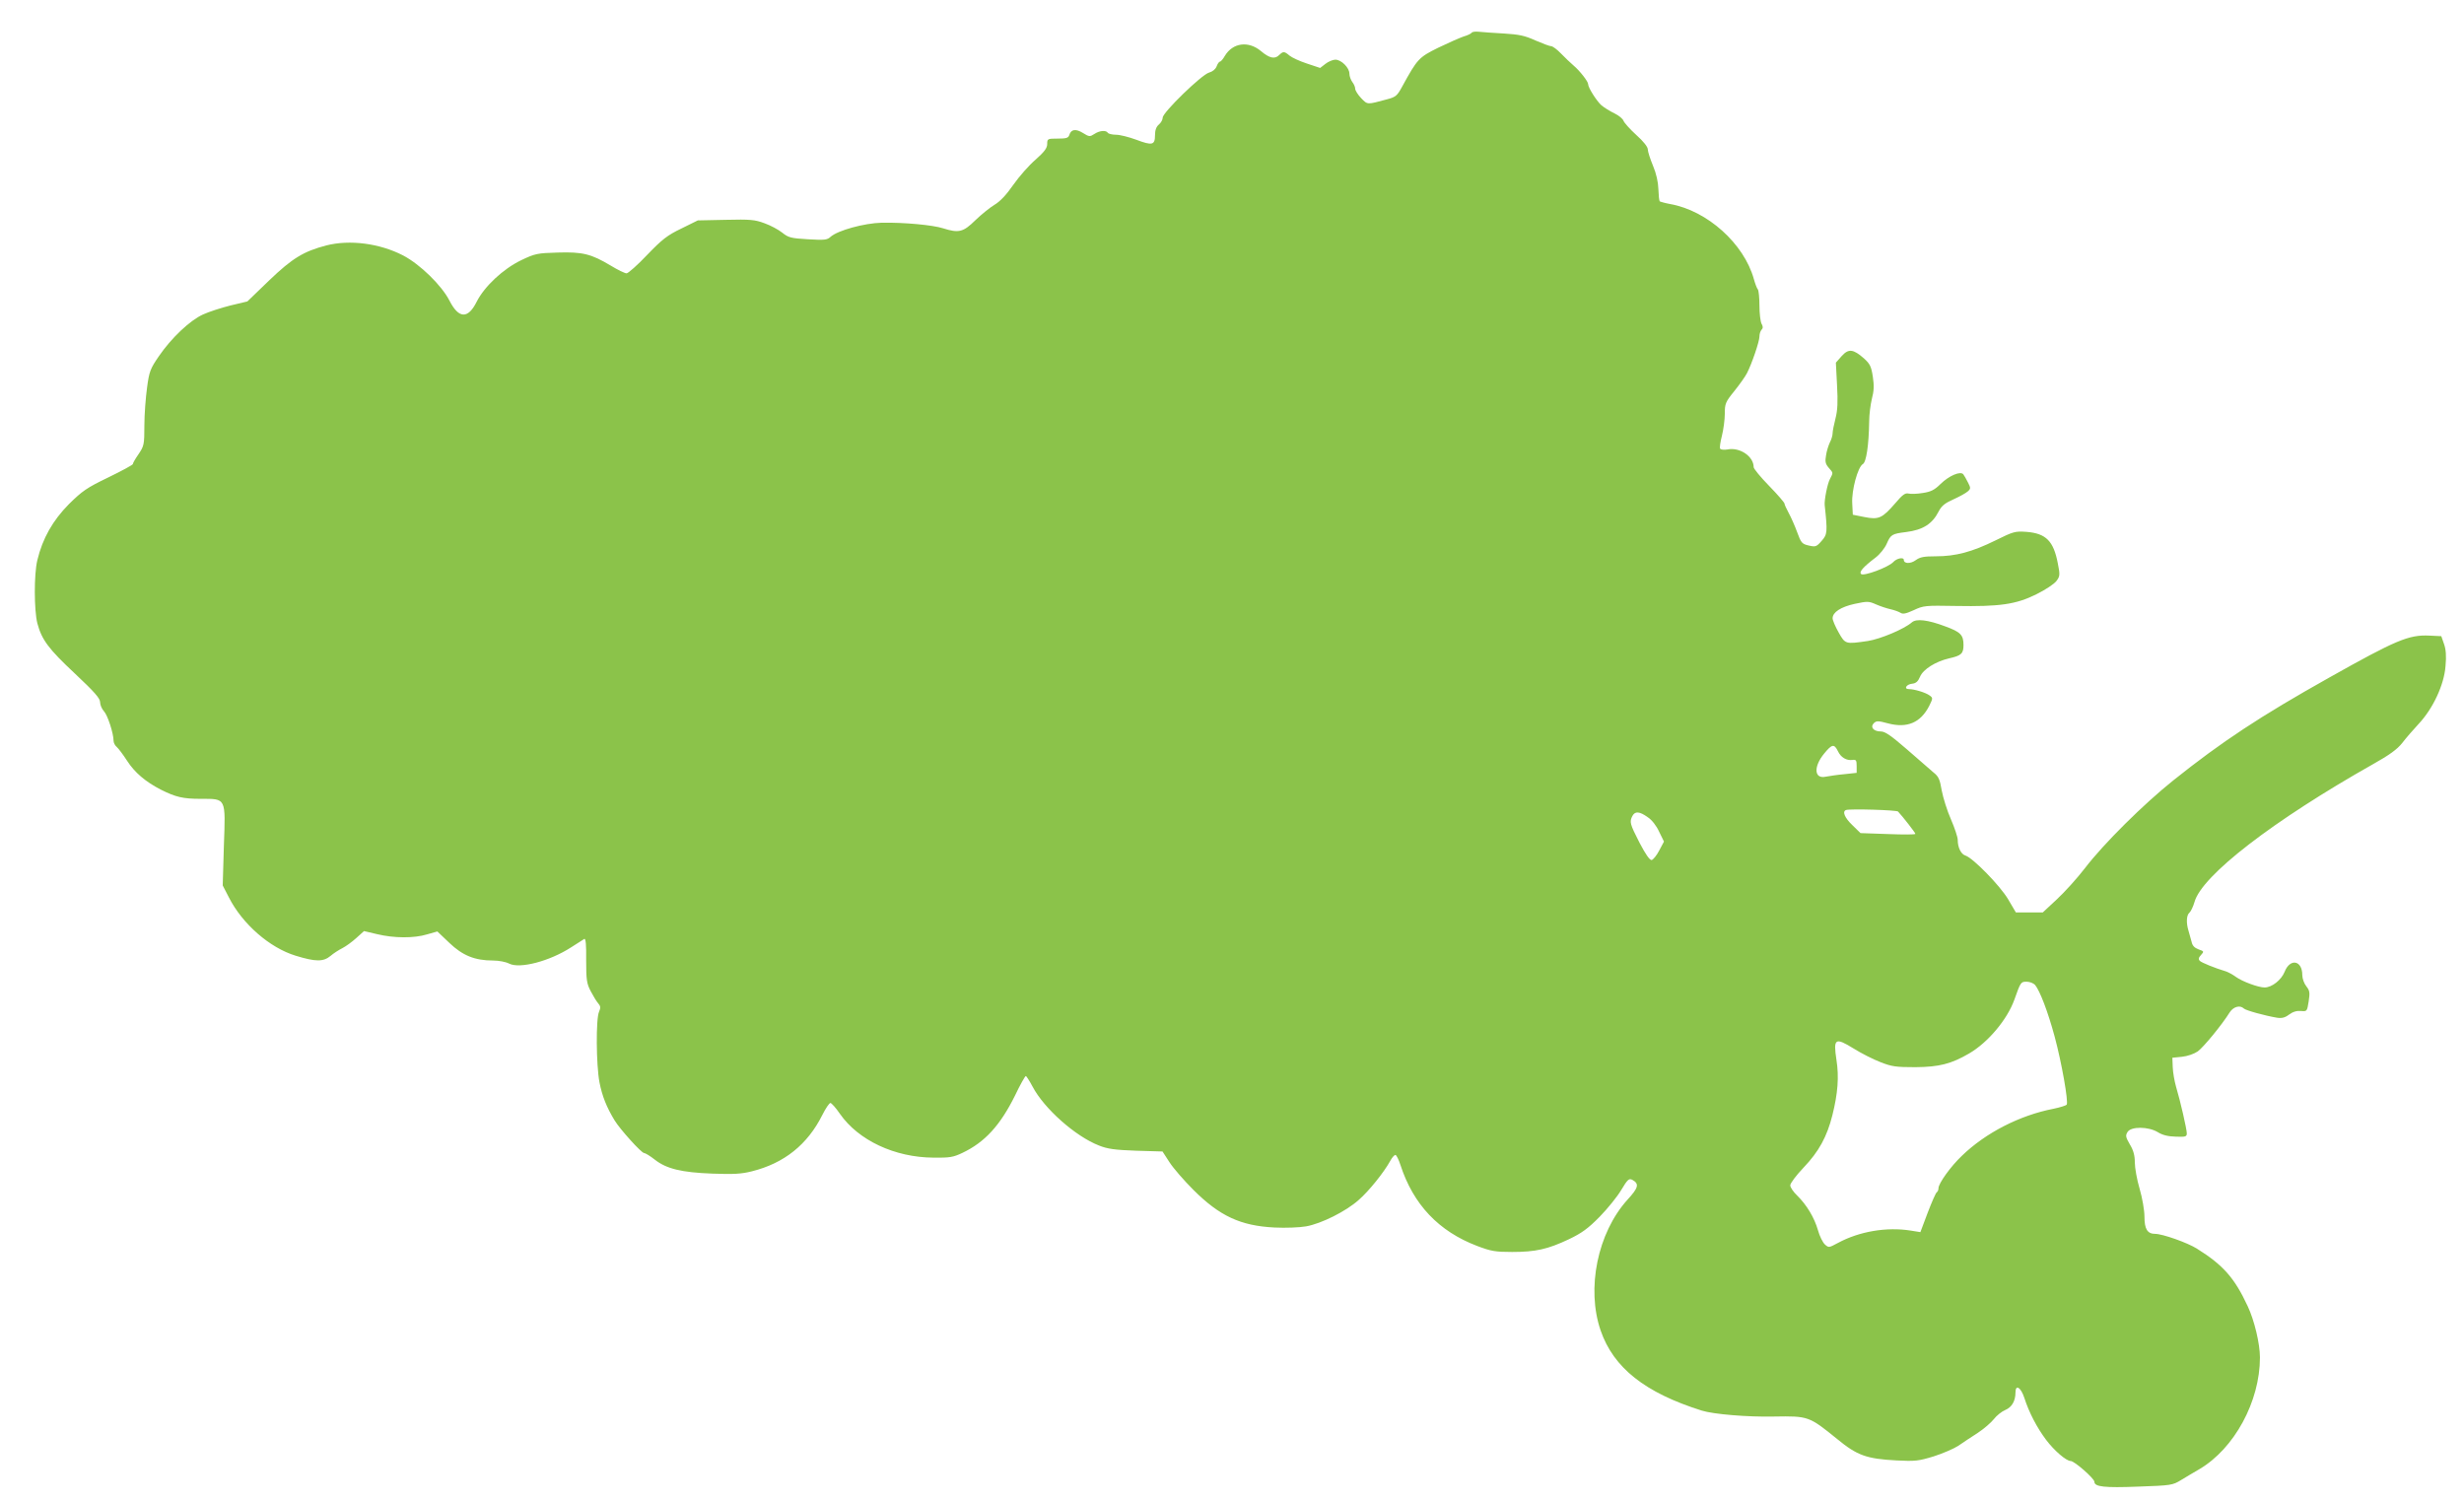 <?xml version="1.0" standalone="no"?>
<!DOCTYPE svg PUBLIC "-//W3C//DTD SVG 20010904//EN"
 "http://www.w3.org/TR/2001/REC-SVG-20010904/DTD/svg10.dtd">
<svg version="1.0" xmlns="http://www.w3.org/2000/svg"
 width="1280pt" height="780pt" viewBox="0 0 1280 780"
 preserveAspectRatio="xMidYMid meet">
<g transform="translate(0,780) scale(0.1,-0.1)"
fill="#8bc34a" stroke="none">
<path d="M7645 7630 c-3 -5 -22 -14 -43 -20 -20 -7 -79 -33 -131 -58 -101 -50
-108 -58 -186 -200 -27 -50 -34 -56 -80 -68 -104 -28 -100 -29 -134 6 -17 18
-31 40 -31 49 0 9 -7 25 -15 35 -8 11 -15 30 -15 43 0 31 -42 73 -73 73 -13 0
-37 -10 -52 -22 l-27 -21 -69 23 c-37 12 -78 31 -90 41 -27 23 -33 23 -53 4
-23 -24 -51 -18 -96 20 -65 54 -146 43 -187 -25 -9 -16 -21 -30 -25 -30 -5 0
-13 -11 -18 -25 -6 -15 -21 -27 -39 -32 -38 -10 -241 -207 -241 -234 0 -11 -9
-27 -20 -36 -14 -12 -20 -30 -20 -56 0 -51 -15 -54 -97 -23 -38 14 -85 26
-105 26 -20 0 -40 5 -43 10 -9 15 -43 12 -70 -6 -23 -15 -27 -15 -59 5 -37 23
-62 20 -71 -10 -5 -16 -16 -19 -61 -19 -52 0 -54 -1 -54 -28 0 -21 -14 -40
-60 -81 -34 -29 -86 -88 -116 -131 -36 -52 -69 -87 -98 -104 -23 -14 -68 -50
-99 -80 -63 -62 -86 -68 -168 -42 -53 17 -202 31 -318 29 -91 -2 -229 -40
-266 -73 -18 -17 -32 -18 -118 -13 -88 5 -102 9 -133 34 -20 16 -61 38 -92 49
-51 19 -74 21 -202 18 l-145 -3 -85 -42 c-73 -35 -100 -56 -178 -137 -50 -53
-99 -96 -107 -96 -9 0 -46 18 -82 40 -102 61 -146 72 -276 68 -105 -3 -117 -5
-190 -40 -93 -45 -190 -135 -231 -216 -45 -90 -93 -88 -141 6 -41 80 -153 189
-241 235 -122 63 -277 83 -399 52 -118 -31 -176 -66 -297 -182 l-113 -109 -88
-21 c-48 -12 -113 -33 -143 -47 -68 -31 -164 -122 -229 -217 -44 -64 -50 -79
-61 -162 -7 -51 -14 -139 -14 -197 0 -100 -2 -107 -30 -149 -17 -24 -30 -47
-30 -52 0 -4 -57 -35 -127 -69 -112 -54 -135 -70 -205 -139 -84 -85 -137 -178
-164 -291 -18 -73 -17 -261 0 -328 23 -86 58 -133 196 -262 101 -95 130 -128
130 -148 0 -14 9 -35 20 -47 19 -20 50 -115 50 -154 0 -10 8 -25 17 -32 9 -8
33 -40 53 -71 40 -62 96 -109 175 -150 78 -39 115 -48 208 -48 133 0 129 8
120 -245 l-6 -205 32 -62 c70 -138 212 -262 347 -303 104 -32 144 -32 181 -1
15 13 43 31 61 40 18 9 51 33 73 53 l40 36 68 -16 c87 -21 192 -22 260 -1 l53
15 62 -59 c69 -66 132 -92 228 -92 29 0 66 -7 83 -16 55 -28 209 12 321 84 33
21 64 41 69 44 8 5 11 -31 10 -110 0 -104 3 -122 24 -162 13 -25 30 -53 39
-63 12 -14 13 -22 4 -43 -17 -36 -15 -276 2 -366 14 -72 37 -130 79 -199 29
-47 139 -169 153 -169 6 0 31 -15 55 -34 61 -48 139 -67 300 -73 109 -4 150
-2 205 12 168 42 289 139 366 293 17 34 36 62 42 62 6 -1 28 -25 49 -56 96
-138 285 -227 487 -228 83 -1 102 2 150 25 116 55 196 143 272 296 27 57 53
103 57 103 3 0 19 -25 35 -55 60 -114 222 -258 345 -306 45 -18 83 -23 193
-27 l137 -4 37 -57 c20 -31 76 -95 123 -142 137 -137 246 -187 421 -196 59 -3
131 0 165 6 79 14 207 78 273 137 53 46 131 143 164 203 9 17 21 31 27 31 5 0
17 -24 26 -52 67 -206 199 -345 399 -421 71 -27 94 -31 181 -31 122 0 185 14
295 66 67 32 100 56 160 117 41 42 92 105 112 139 33 55 40 61 57 53 38 -21
33 -41 -25 -104 -155 -172 -214 -461 -139 -679 67 -194 230 -323 525 -416 60
-19 239 -34 375 -31 180 3 182 2 329 -117 103 -85 153 -103 308 -111 97 -5
114 -3 193 21 47 15 105 40 128 55 23 16 68 46 101 67 32 21 70 54 84 72 14
18 40 39 59 47 34 14 53 47 53 91 0 44 28 27 46 -28 24 -75 65 -154 113 -218
43 -57 105 -110 128 -110 19 0 123 -91 123 -108 0 -26 52 -32 228 -25 170 6
178 7 222 34 25 15 68 41 96 57 181 107 314 351 314 580 0 71 -29 193 -64 267
-68 146 -127 213 -263 298 -49 31 -179 77 -217 77 -41 0 -56 25 -56 90 0 32
-11 96 -25 144 -14 47 -25 109 -25 137 0 36 -7 63 -26 94 -22 38 -23 46 -12
64 18 30 109 29 158 -1 24 -15 53 -22 93 -23 50 -2 57 0 57 17 0 22 -34 170
-56 243 -8 28 -16 73 -17 100 l-2 50 50 5 c29 3 63 15 82 28 29 21 125 137
166 203 19 29 53 39 73 20 9 -10 112 -38 172 -48 25 -4 42 0 63 16 20 15 41
21 62 19 31 -3 32 -2 40 49 7 46 6 56 -12 79 -12 15 -21 41 -21 58 0 78 -64
89 -92 17 -17 -42 -66 -81 -104 -81 -32 0 -116 31 -149 55 -16 12 -39 24 -50
28 -60 18 -128 46 -137 55 -9 9 -7 17 6 31 16 18 16 19 -13 29 -21 8 -32 19
-36 39 -4 15 -11 41 -16 57 -13 42 -11 82 5 95 7 6 19 31 26 55 38 138 410
424 929 717 82 46 124 76 150 109 19 25 58 70 86 100 74 79 132 203 139 300 5
53 2 87 -8 115 l-14 40 -62 3 c-107 5 -173 -23 -520 -218 -360 -202 -557 -332
-810 -534 -154 -123 -362 -329 -459 -456 -40 -52 -106 -125 -146 -162 l-73
-68 -70 0 -70 0 -40 68 c-42 71 -182 214 -221 227 -24 7 -41 42 -41 82 0 14
-16 62 -35 106 -20 45 -41 113 -48 150 -10 59 -16 73 -44 95 -18 15 -80 69
-138 120 -81 70 -112 92 -134 92 -38 0 -57 22 -37 43 14 13 22 13 74 -1 99
-26 169 3 214 91 19 39 20 41 2 54 -20 15 -79 33 -107 33 -29 0 -14 25 16 28
20 2 31 12 41 36 16 39 82 80 152 96 63 14 74 25 74 69 0 52 -15 68 -95 97
-90 34 -150 41 -173 21 -40 -35 -164 -87 -229 -97 -117 -17 -117 -17 -152 45
-17 30 -31 63 -31 73 0 31 42 59 115 75 66 14 73 14 111 -3 23 -10 57 -21 75
-25 18 -4 41 -12 51 -18 13 -9 29 -5 69 13 51 24 60 25 220 22 227 -4 312 8
418 61 47 23 93 54 104 69 18 24 19 32 7 91 -22 116 -61 156 -163 164 -59 4
-67 2 -162 -45 -120 -59 -205 -82 -309 -82 -62 0 -82 -4 -104 -20 -27 -20 -62
-19 -62 1 0 16 -37 9 -55 -11 -25 -27 -154 -75 -167 -62 -11 11 9 35 76 86 21
16 47 48 57 71 21 48 27 52 101 61 87 11 136 42 169 107 15 29 32 43 77 63 31
14 64 32 74 41 16 14 16 18 1 47 -8 17 -20 36 -24 42 -15 18 -74 -7 -119 -51
-30 -30 -50 -40 -91 -46 -29 -5 -63 -6 -75 -3 -17 4 -31 -6 -69 -51 -67 -77
-85 -86 -160 -71 l-60 12 -3 59 c-4 68 29 189 55 204 18 10 31 97 33 221 0 36
7 89 14 118 11 41 12 69 5 115 -8 53 -15 67 -46 95 -56 49 -80 52 -116 12
l-30 -34 6 -116 c5 -88 3 -131 -8 -174 -8 -31 -15 -66 -15 -77 0 -11 -6 -32
-14 -47 -7 -15 -17 -45 -20 -67 -6 -33 -3 -45 13 -64 25 -29 25 -25 7 -60 -13
-24 -30 -110 -27 -136 15 -139 14 -151 -16 -185 -27 -31 -32 -32 -67 -24 -35
8 -40 14 -60 69 -12 33 -32 78 -44 100 -12 22 -22 44 -22 49 0 5 -36 47 -80
92 -44 45 -80 89 -80 97 0 56 -72 105 -136 92 -18 -3 -35 -1 -38 4 -4 5 1 35
9 67 8 32 15 84 15 114 0 53 3 61 50 119 28 35 57 76 65 92 25 48 65 165 65
191 0 13 5 29 11 35 8 8 8 17 0 31 -6 11 -11 54 -11 94 0 41 -4 78 -8 84 -5 5
-14 29 -21 54 -51 184 -242 356 -435 390 -27 5 -51 12 -54 14 -3 3 -6 32 -7
63 -1 37 -11 82 -28 122 -15 36 -27 74 -27 85 0 13 -23 42 -60 75 -33 30 -62
63 -66 73 -3 10 -24 28 -47 39 -23 11 -54 30 -69 43 -25 23 -68 91 -68 109 0
14 -44 70 -75 96 -16 14 -46 42 -66 63 -20 21 -43 38 -51 38 -8 0 -45 14 -82
30 -55 25 -84 31 -164 36 -53 3 -112 7 -129 9 -18 2 -35 0 -38 -5z m1903
-3733 c15 -32 44 -49 75 -45 19 3 22 -2 22 -32 l0 -35 -65 -7 c-36 -3 -79 -10
-96 -13 -60 -13 -64 52 -8 120 41 50 52 52 72 12z m312 -313 c25 -27 90 -110
90 -116 0 -4 -64 -4 -142 -1 l-143 5 -42 41 c-41 39 -54 72 -33 79 22 7 262 0
270 -8z m-1301 -29 c22 -14 46 -45 60 -76 l25 -51 -25 -47 c-13 -25 -31 -47
-39 -49 -10 -1 -31 29 -63 90 -50 98 -53 108 -37 139 14 26 37 24 79 -6z
m2013 -872 c25 -31 66 -137 102 -270 35 -130 72 -336 62 -352 -3 -4 -34 -14
-68 -21 -176 -34 -353 -125 -476 -244 -59 -56 -122 -144 -122 -169 0 -9 -4
-18 -9 -21 -5 -3 -26 -51 -47 -106 l-38 -101 -50 8 c-125 20 -267 -4 -378 -64
-47 -25 -48 -26 -68 -8 -11 10 -28 44 -36 74 -19 66 -59 132 -108 180 -20 19
-36 43 -36 53 0 11 31 52 69 92 80 84 122 161 150 273 28 112 35 198 21 287
-17 112 -7 118 89 59 40 -25 103 -57 140 -71 58 -23 80 -26 181 -26 124 1 186
17 279 71 98 57 198 176 235 279 33 93 34 94 64 94 16 0 36 -8 44 -17z"/>
</g>
</svg>
